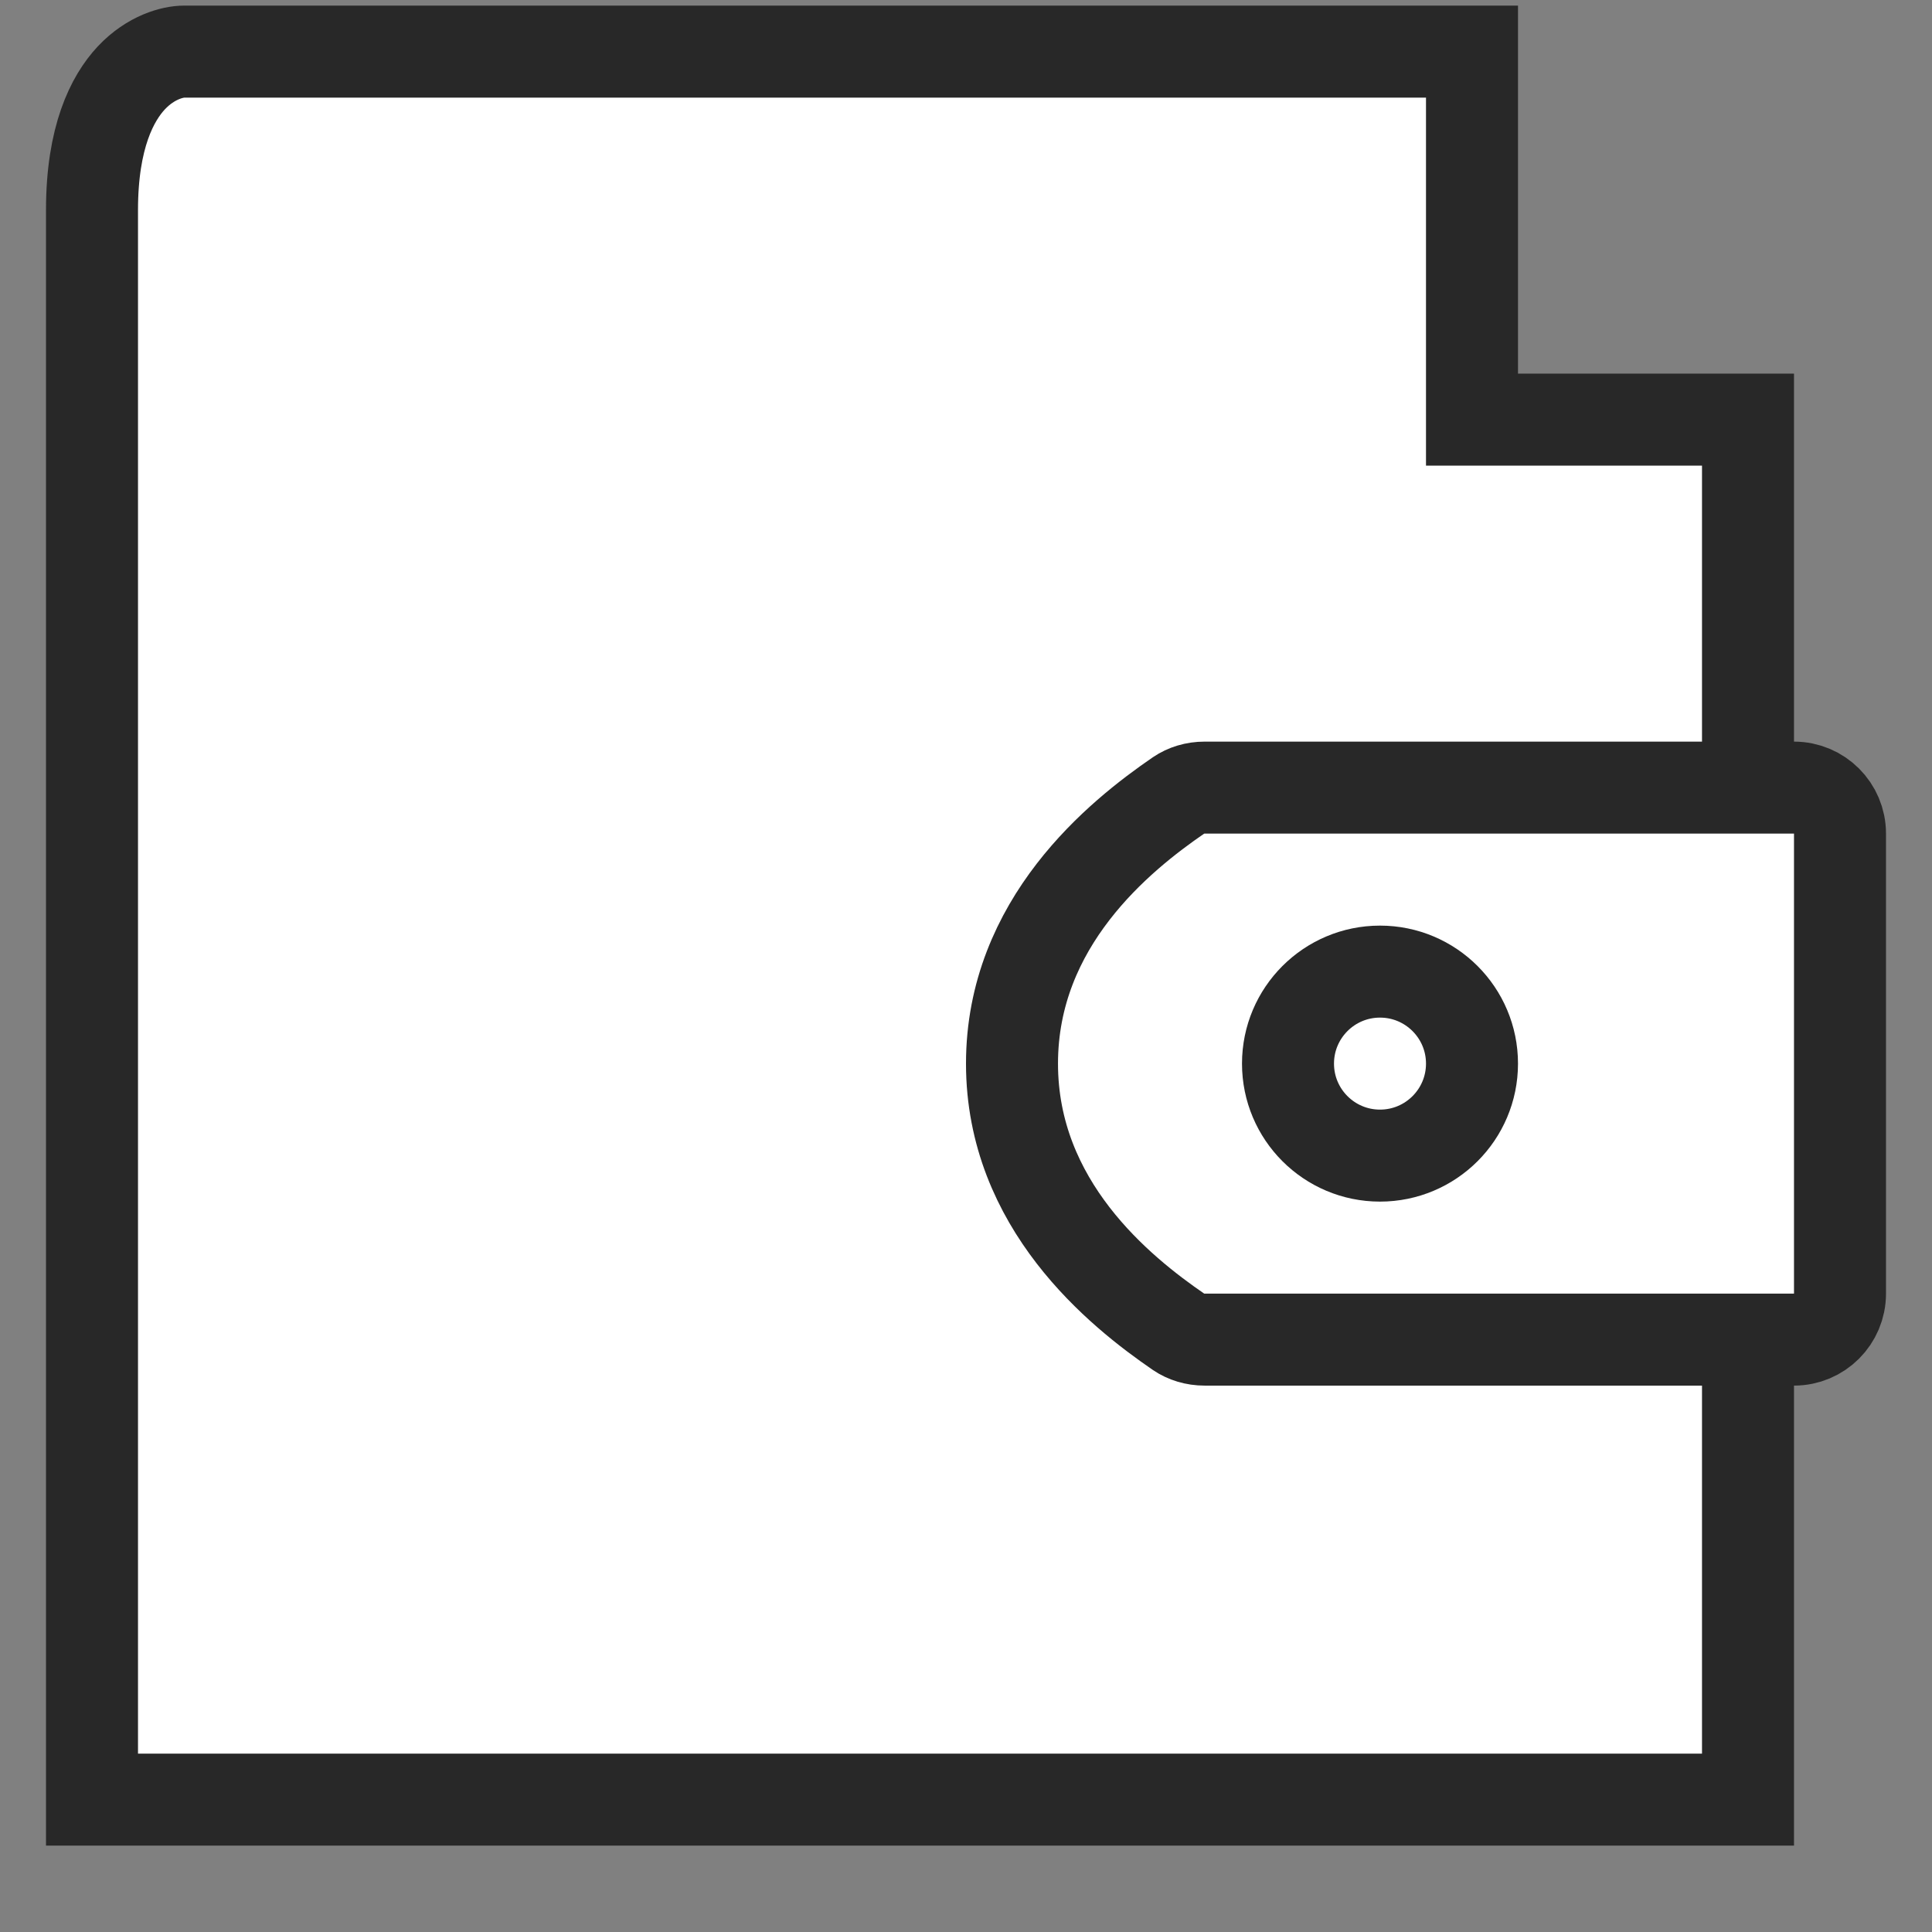 <svg width="21" height="21" viewBox="0 0 21 21" fill="none" xmlns="http://www.w3.org/2000/svg">
    <rect x="0" y="0" width="21" height="21" fill="#808080" stroke="none"/>
    <path d="M16.5 4.561H19V19.561H1V2.283C1 1.49 1.221 1.068 1.427 0.847C1.641 0.619 1.882 0.561 2 0.561H16V4.061V4.561H16.5Z" fill="white" stroke="#282828"/>
    <path d="M19.5 8.561C19.776 8.561 20 8.785 20 9.061V14.061C20 14.337 19.776 14.561 19.5 14.561H13.094C12.988 14.561 12.891 14.531 12.813 14.478C12.167 14.035 11 13.094 11 11.561C11 10.028 12.167 9.087 12.813 8.644C12.891 8.591 12.988 8.561 13.094 8.561H19.5Z" fill="white" stroke="#282828"/>
    <circle cx="15" cy="11.561" r="1" fill="white" stroke="#282828"/>
</svg>